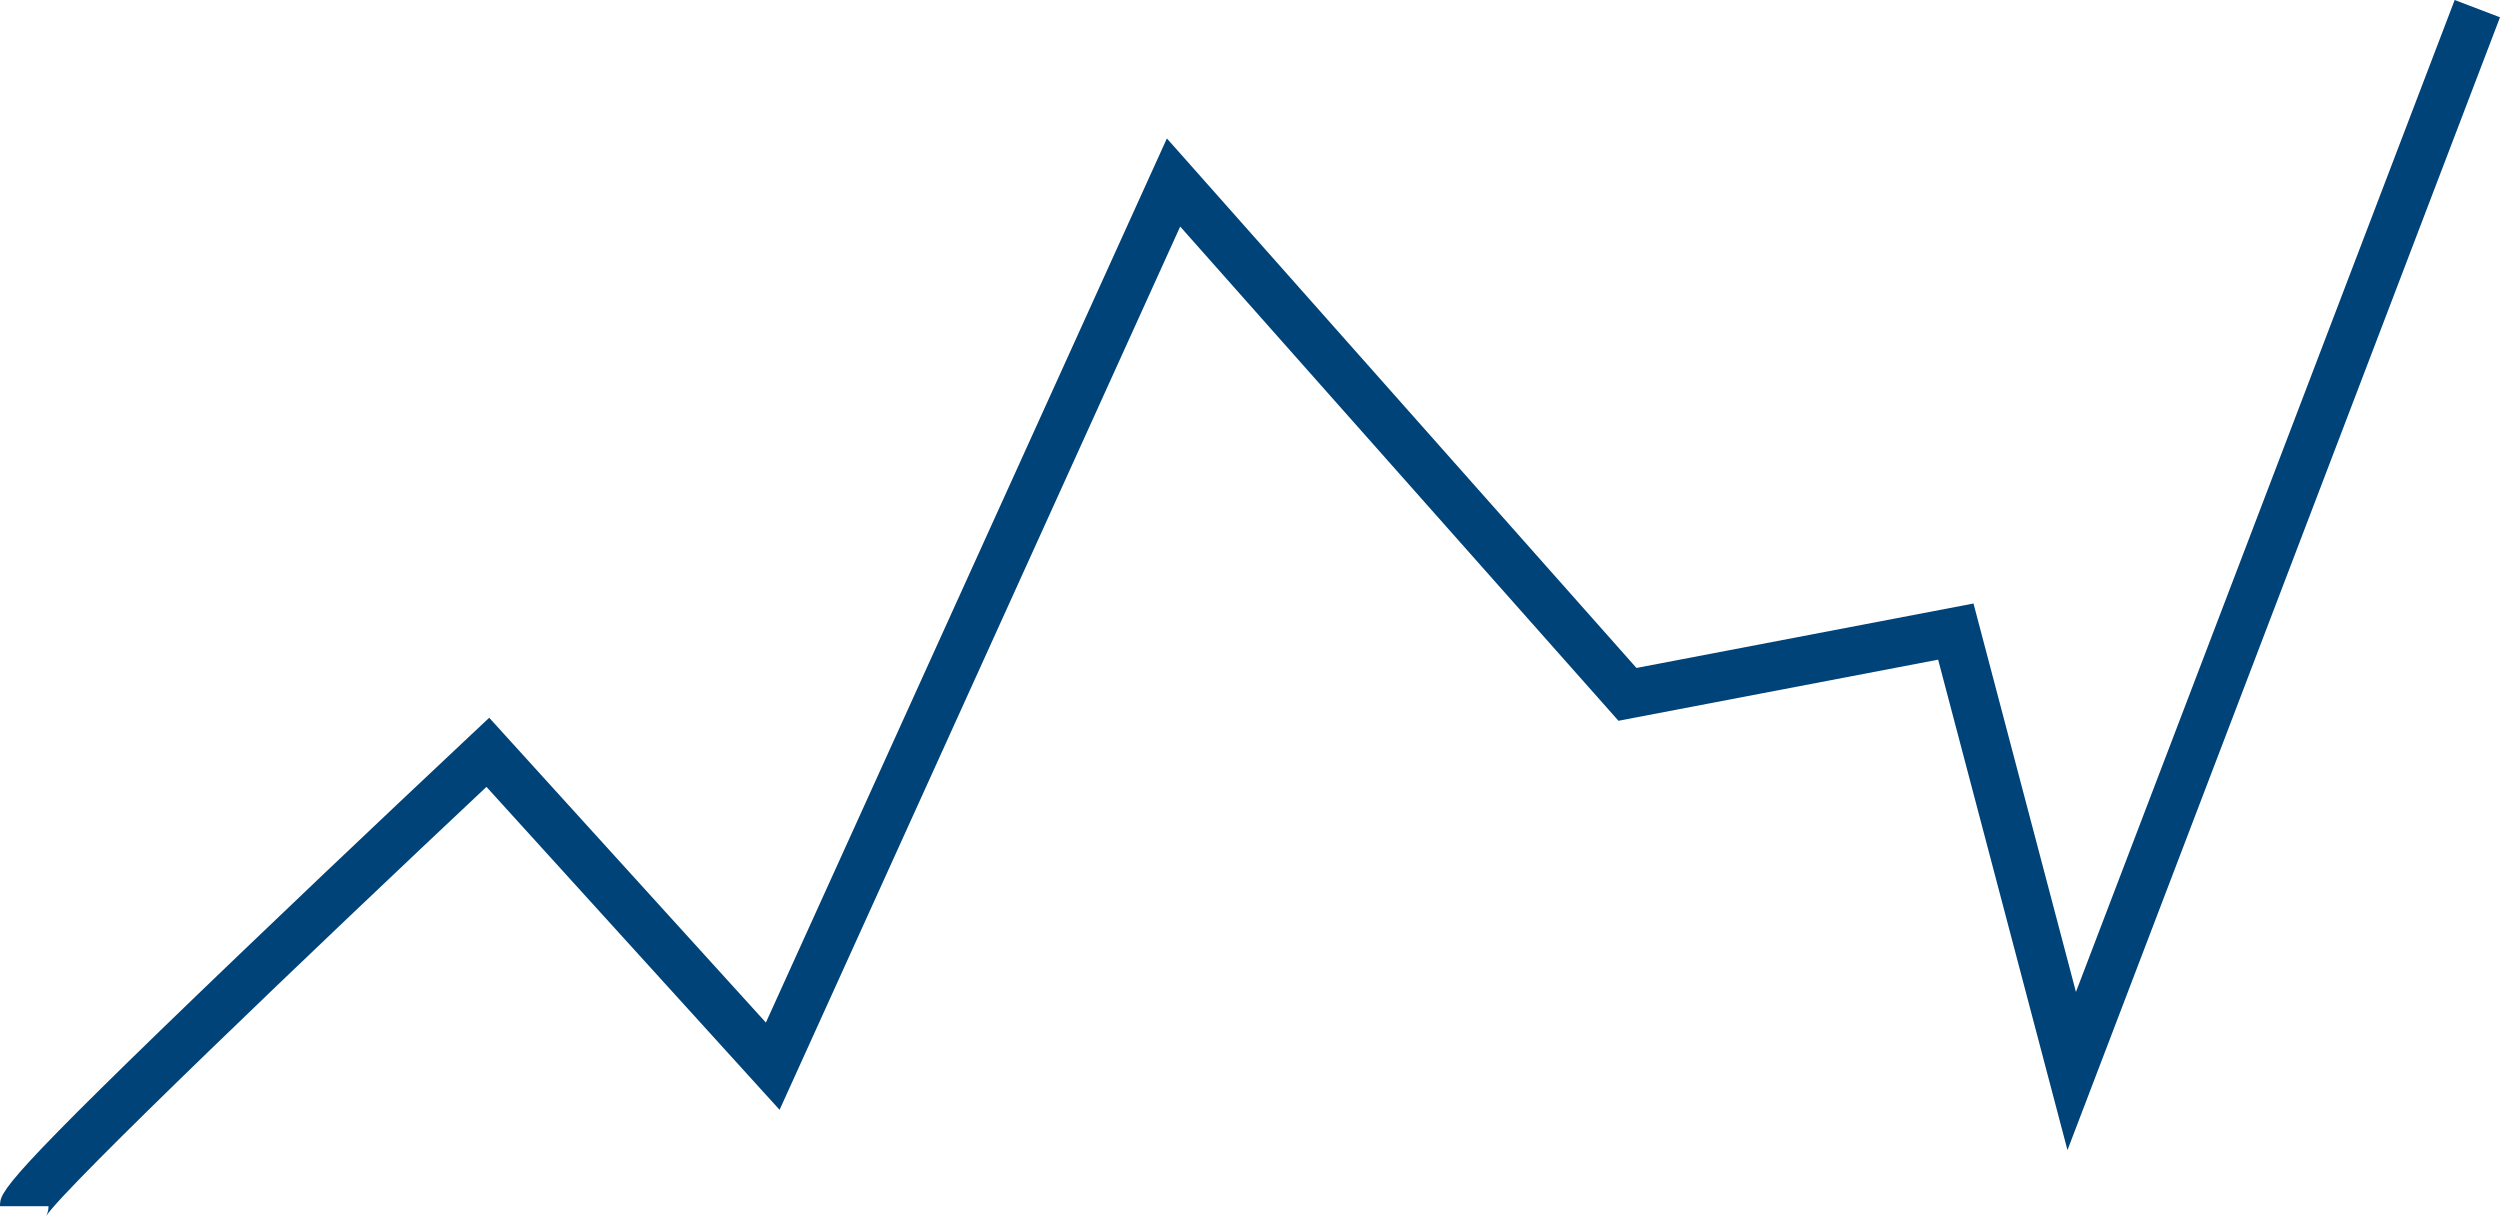   <svg xmlns="http://www.w3.org/2000/svg" viewBox="0 0 400.076 194.626" width="100%" style="vertical-align: middle; max-width: 100%; width: 100%;">
   <g>
    <path d="M7.376,194.626c.016-.025,.388-.633,.388-1.593H0c0-2.314,0-3.588,38.289-40.282,18.35-17.585,36.938-35.016,37.123-35.19l2.878-2.698,44.275,48.777L186.737,22.154l75.145,84.738,53.938-10.312,16.395,62.16L392.824,0l7.252,2.77-69.216,181.28-20.699-78.484-51.158,9.78L188.866,36.255,124.757,177.604l-46.911-51.681C50.888,151.245,10.155,190.165,7.376,194.626Z" fill="rgb(0,67,121)">
    </path>
   </g>
  </svg>
